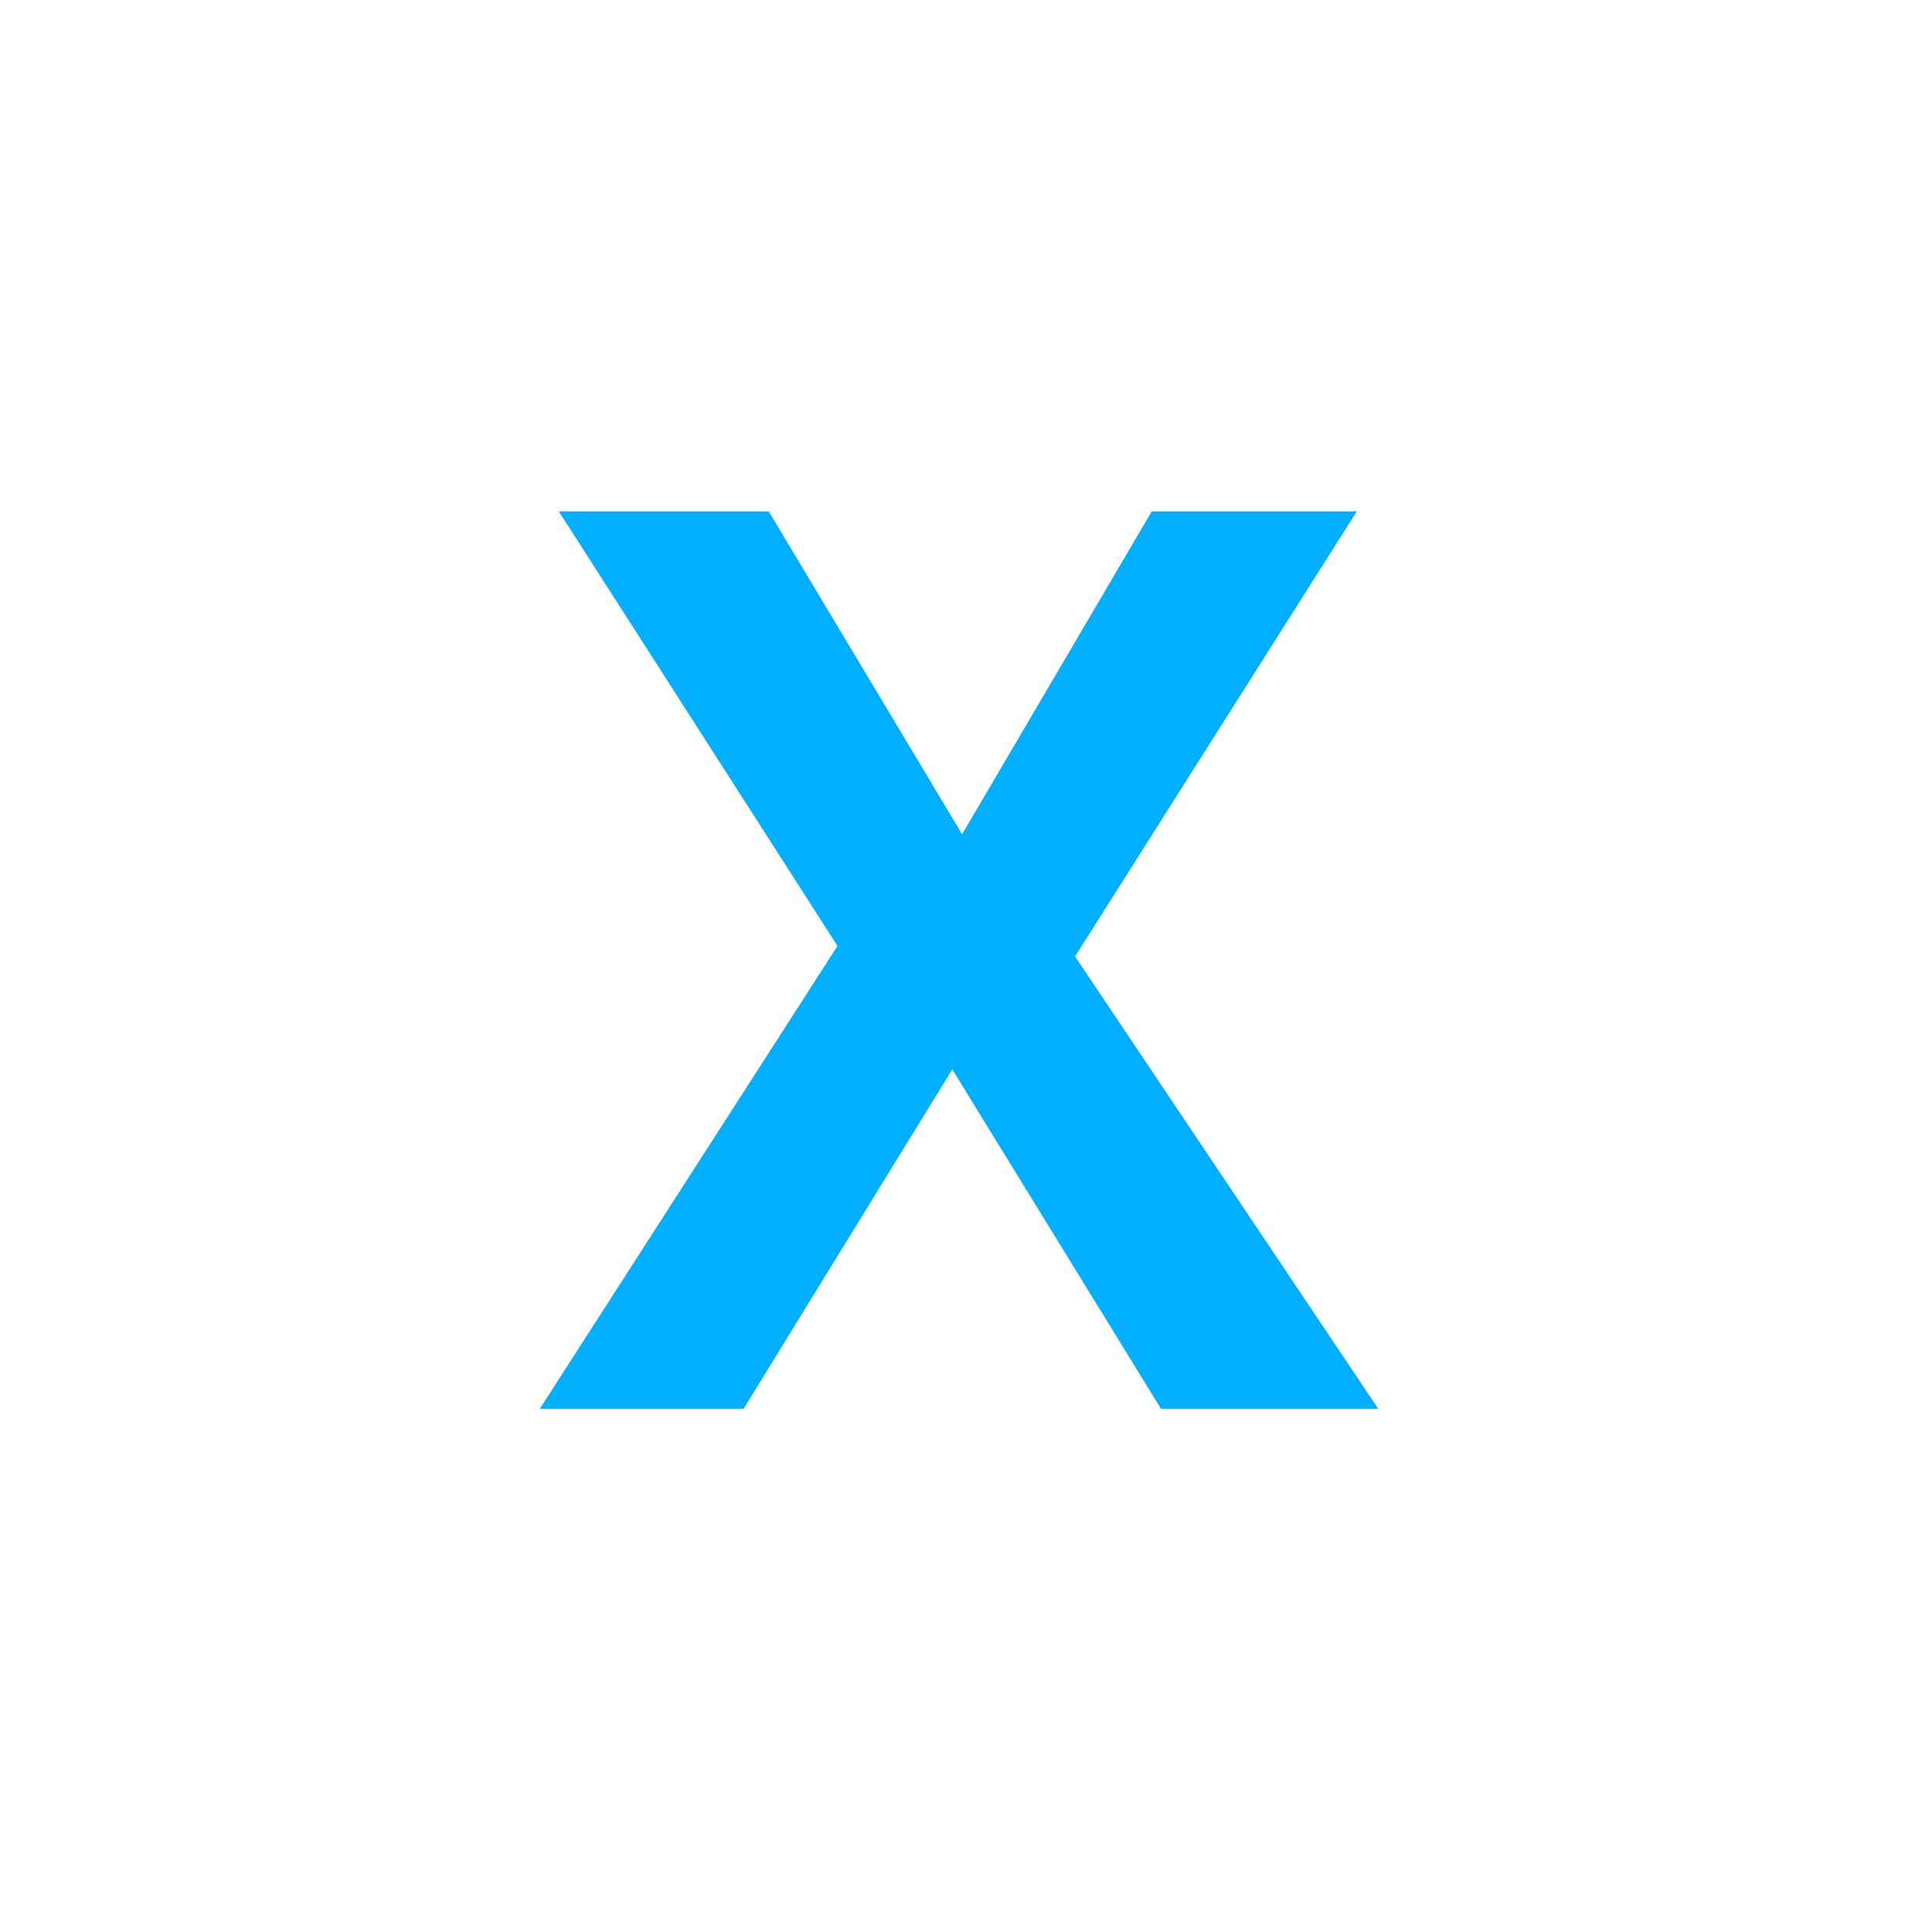 <svg xmlns="http://www.w3.org/2000/svg" xmlns:xlink="http://www.w3.org/1999/xlink" width="68" height="68" viewBox="0 0 68 68">
  <defs>
    <clipPath id="clip-xcode">
      <rect width="68" height="68"/>
    </clipPath>
  </defs>
  <g id="xcode" clip-path="url(#clip-xcode)">
    <path id="Path_117930" data-name="Path 117930" d="M29.51,9.454H21.863L14.517-2.492,7.172,9.454H0L10.478-6.835.67-22.13H8.058l6.805,11.363L21.538-22.13h7.216L18.838-6.467Z" transform="translate(19 40.13)" fill="#00afff"/>
  </g>
</svg>

